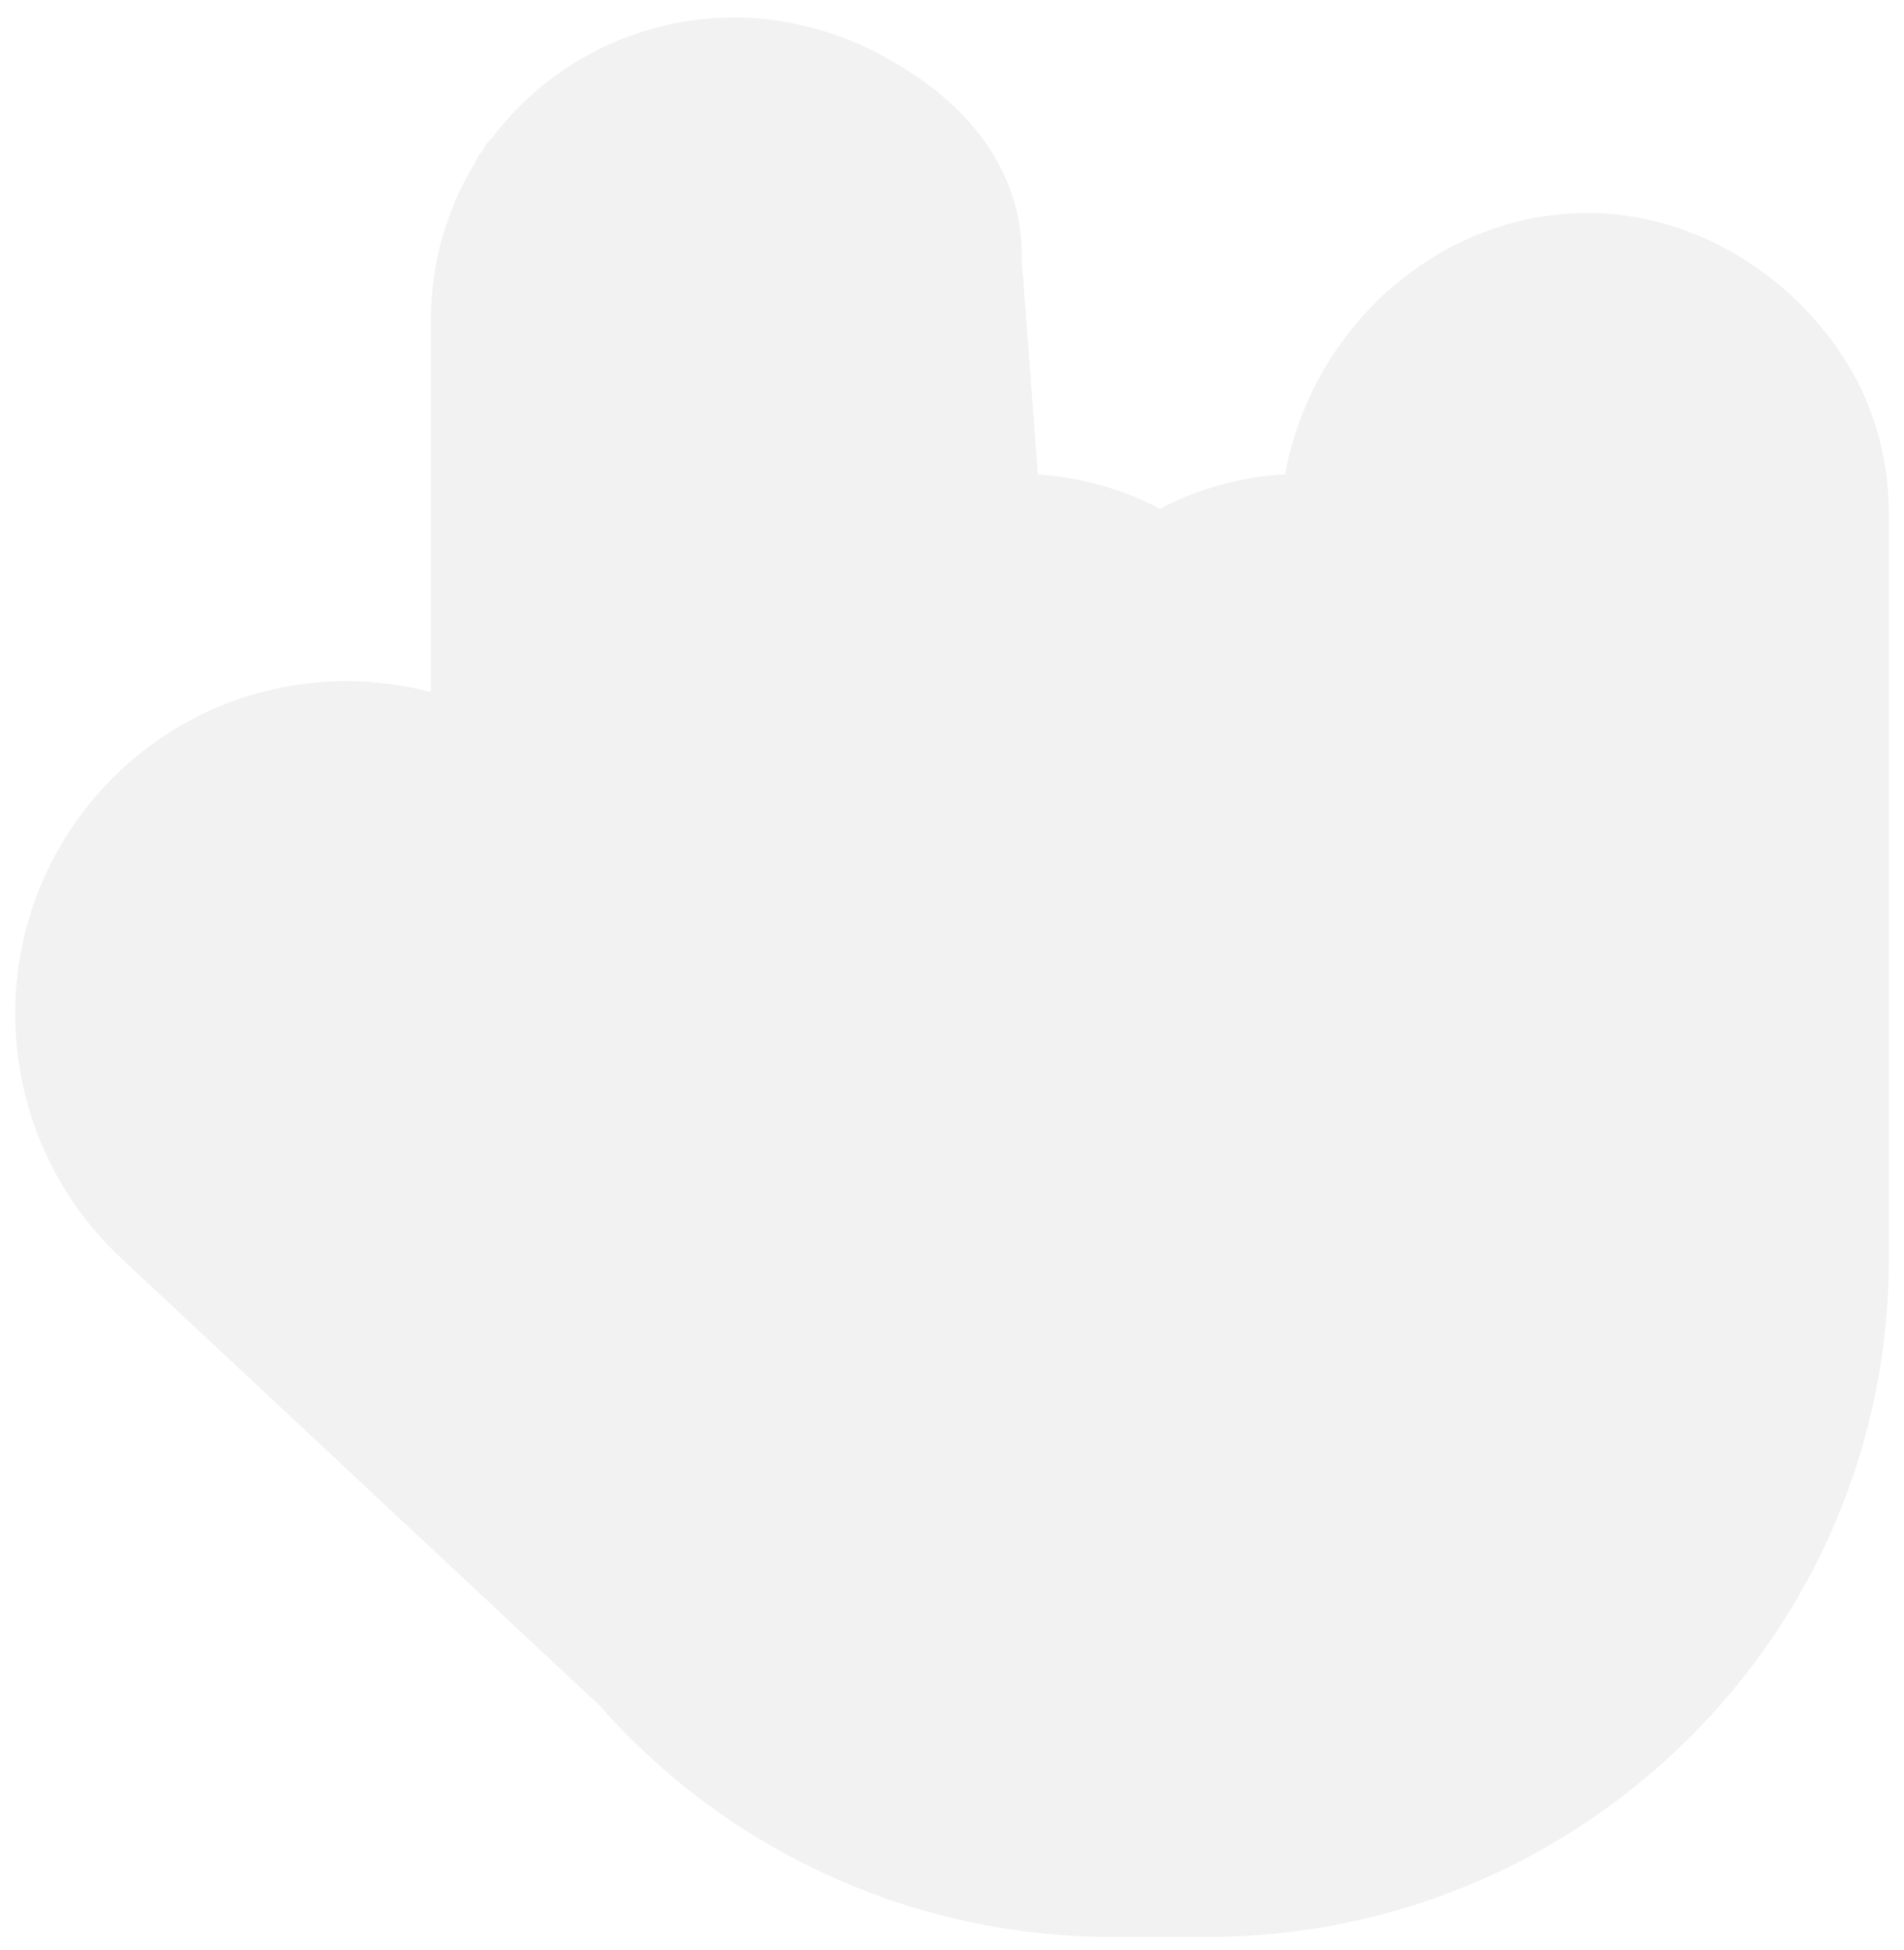 <?xml version="1.0" encoding="utf-8"?>
<svg xmlns="http://www.w3.org/2000/svg" fill="none" height="100%" overflow="visible" preserveAspectRatio="none" style="display: block;" viewBox="0 0 125 128" width="100%">
<g filter="url(#filter0_d_0_283)" id="BG">
<path d="M122.514 26.098C119.67 19.501 112.516 13.777 104.065 13.835C94.707 13.899 86.227 21.028 84.36 30.989C81.475 31.146 78.666 31.926 76.159 33.256C73.681 31.949 70.948 31.18 68.138 31.001C67.79 26.347 67.441 21.693 67.091 17.044C67.109 16.171 67.057 14.824 66.632 13.269C65.044 7.528 59.885 4.614 58.205 3.66C56.745 2.833 54.273 1.676 50.87 1.179L50.207 1.093L49.847 1.069C49.346 1.023 48.829 1 48.259 1H48.189C41.954 1 36.062 3.937 32.323 8.886L31.91 9.308L31.694 9.713L31.677 9.73L31.619 9.823L31.45 9.991L31.02 10.823C30.967 10.916 30.793 11.21 30.793 11.21L30.56 11.633C30.56 11.633 30.432 11.887 30.403 11.939C30.316 12.112 30.229 12.286 30.147 12.465C30.025 12.72 29.932 12.945 29.851 13.136C29.787 13.28 29.729 13.431 29.67 13.587L29.641 13.662C29.548 13.899 29.467 14.124 29.403 14.315C29.351 14.471 29.292 14.633 29.223 14.835C29.095 15.217 28.984 15.61 28.879 16.032C28.728 16.634 28.606 17.235 28.525 17.819C28.478 18.125 28.443 18.426 28.402 18.773L28.373 19.068L28.356 19.218L28.344 19.409C28.333 19.565 28.321 19.727 28.315 19.883L28.292 20.293C28.292 20.293 28.292 20.617 28.292 20.721V29.567V45.288C26.495 44.808 24.628 44.565 22.732 44.565C16.27 44.565 10.192 47.421 6.051 52.399C-1.365 61.326 -0.521 74.525 7.965 82.452L39.058 111.522C39.151 111.609 39.244 111.696 39.343 111.783C47.852 121.461 60.1 127 73.047 127H79.253C103.931 127 124.003 107.042 124.003 82.516V33.557C124.003 31.683 123.741 28.995 122.496 26.098H122.514Z" fill="#F2F2F2"/>
</g>
<defs>
<filter color-interpolation-filters="sRGB" filterUnits="userSpaceOnUse" height="126.876" id="filter0_d_0_283" width="123.878" x="0.562" y="0.708">
<feFlood flood-opacity="0" result="BackgroundImageFix"/>
<feColorMatrix in="SourceAlpha" result="hardAlpha" type="matrix" values="0 0 0 0 0 0 0 0 0 0 0 0 0 0 0 0 0 0 127 0"/>
<feOffset dy="0.146"/>
<feGaussianBlur stdDeviation="0.219"/>
<feComposite in2="hardAlpha" operator="out"/>
<feColorMatrix type="matrix" values="0 0 0 0 0 0 0 0 0 0 0 0 0 0 0 0 0 0 0.22 0"/>
<feBlend in2="BackgroundImageFix" mode="normal" result="effect1_dropShadow_0_283"/>
<feBlend in="SourceGraphic" in2="effect1_dropShadow_0_283" mode="normal" result="shape"/>
</filter>
</defs>
</svg>
